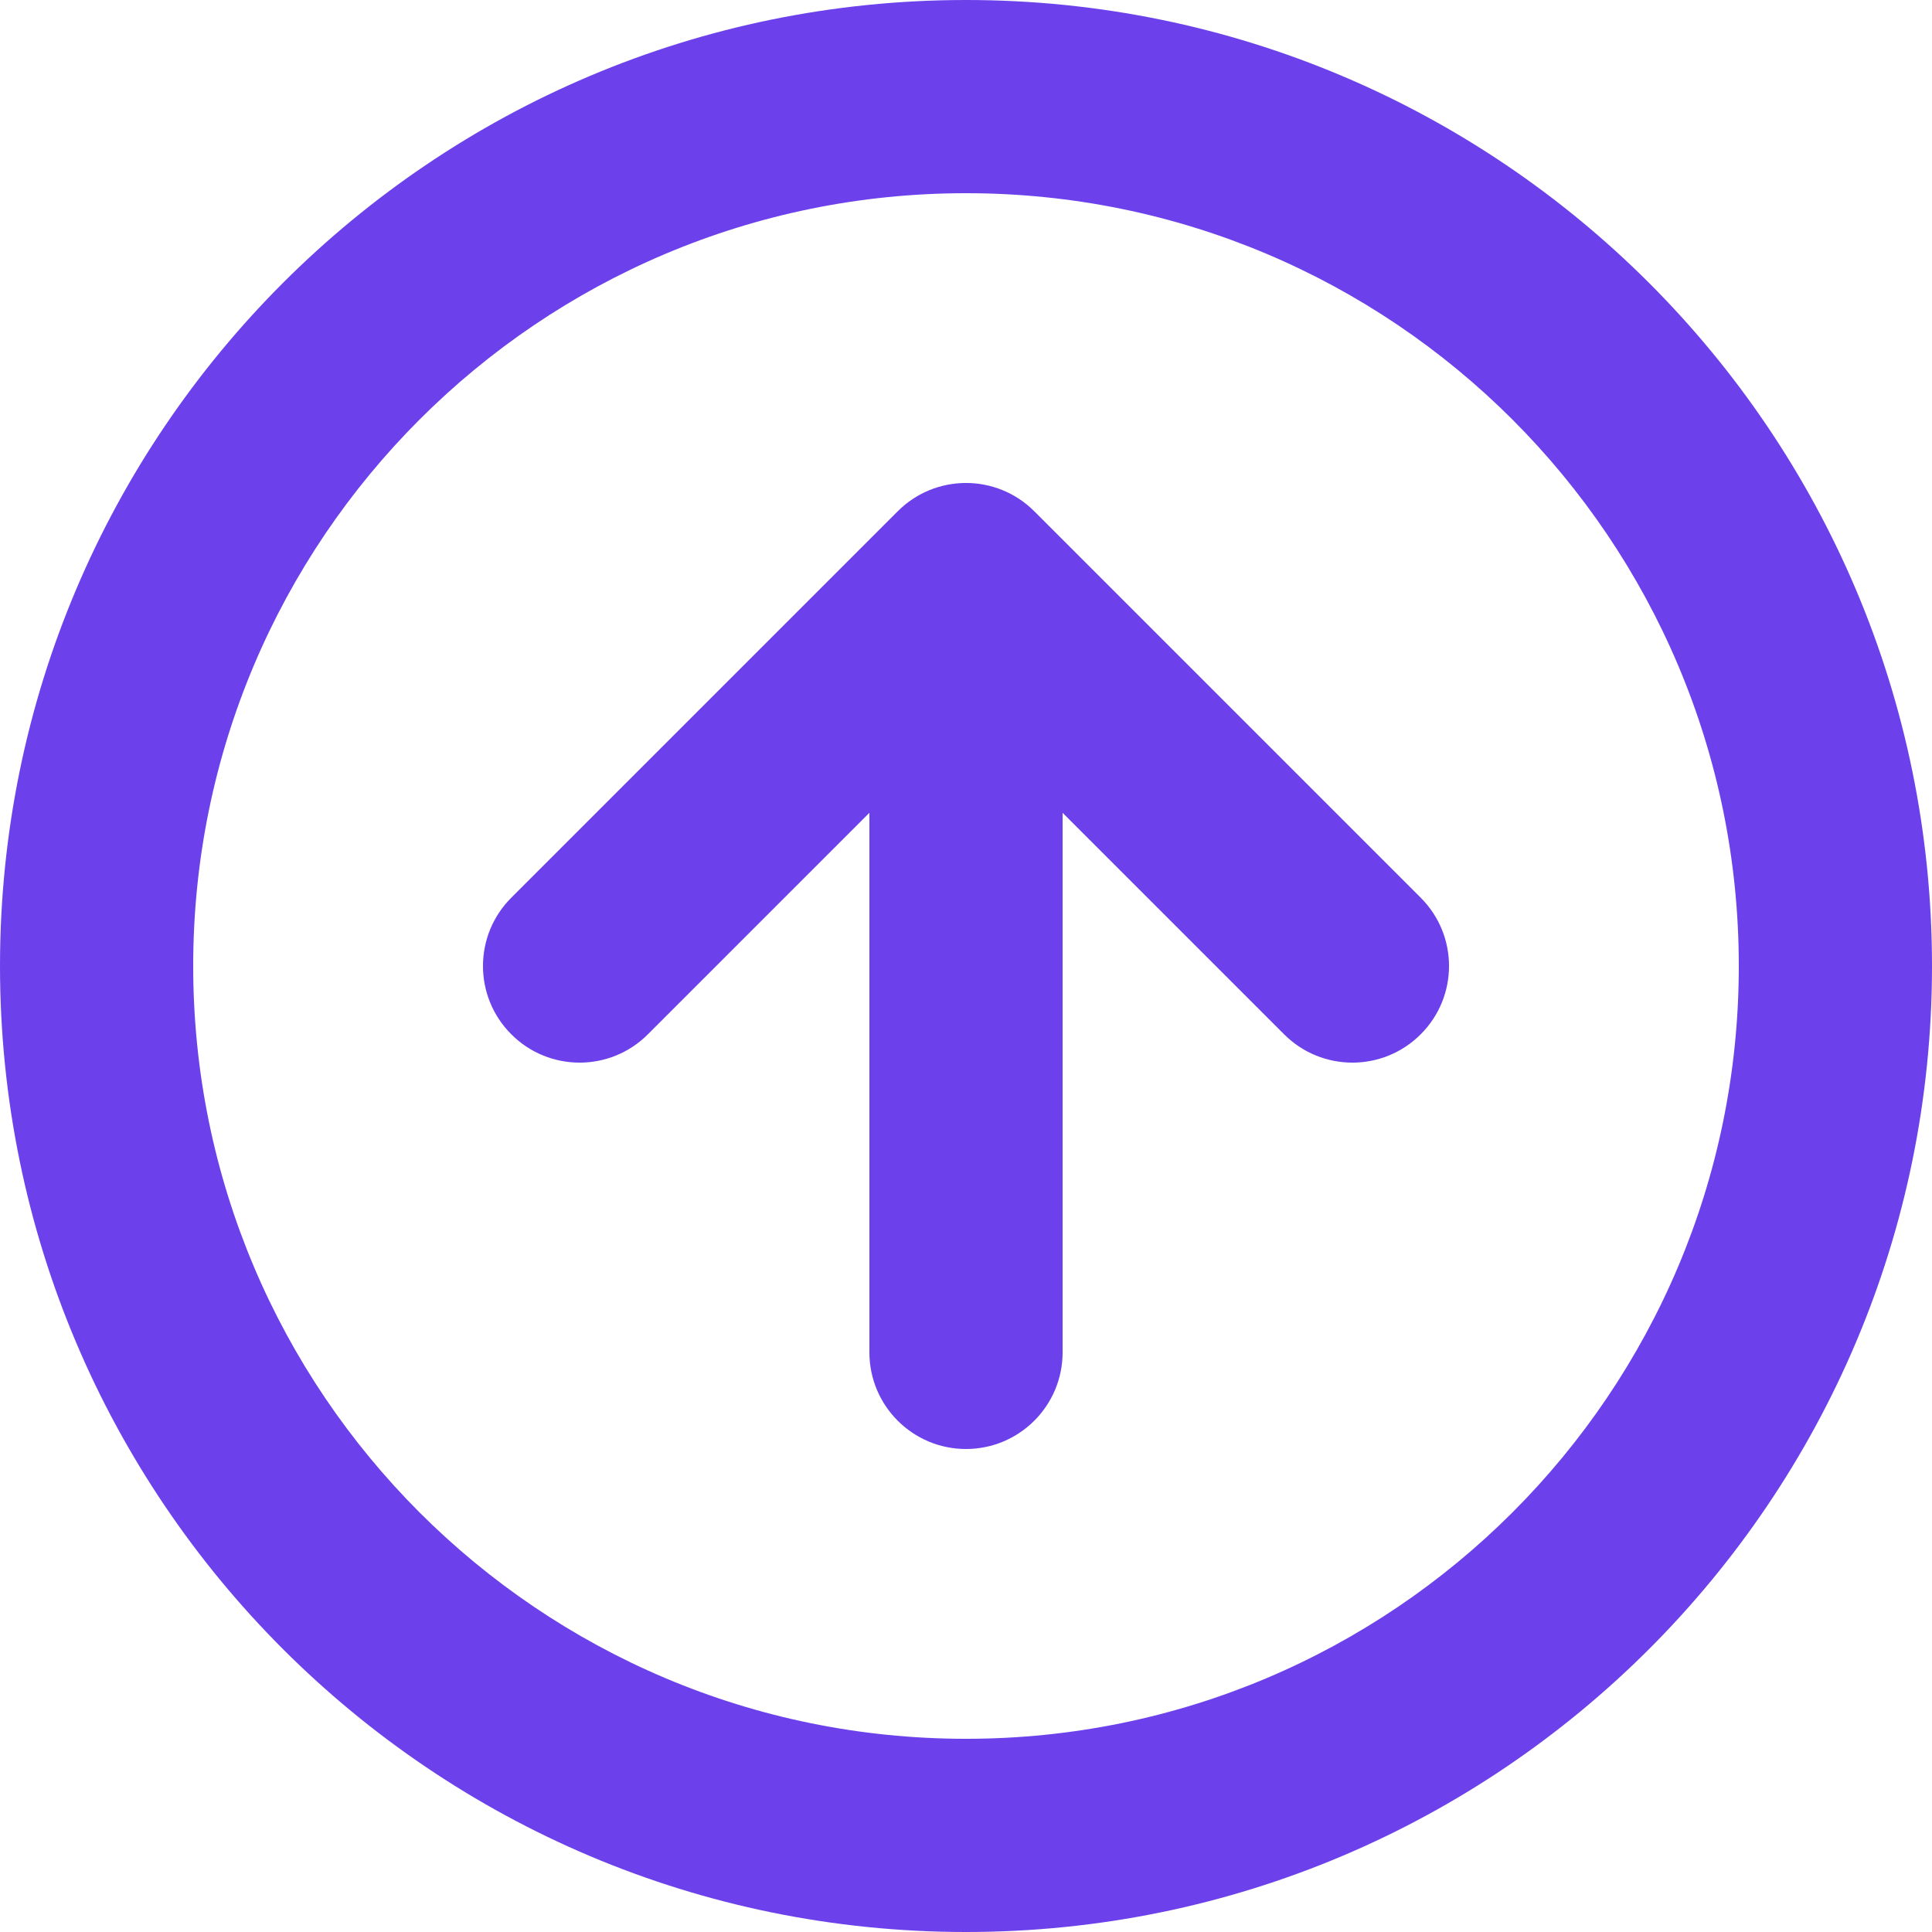 <svg width="20" height="20" viewBox="0 0 20 20" fill="none" xmlns="http://www.w3.org/2000/svg">
<path fill-rule="evenodd" clip-rule="evenodd" d="M18 10C18 14.418 14.418 18 10 18C5.582 18 2 14.418 2 10C2 5.582 5.582 2 10 2C14.418 2 18 5.582 18 10ZM20 10C20 15.523 15.523 20 10 20C4.477 20 0 15.523 0 10C0 4.477 4.477 0 10 0C15.523 0 20 4.477 20 10ZM14.707 9.293L10.707 5.293C10.317 4.902 9.683 4.902 9.293 5.293L5.293 9.293C4.902 9.683 4.902 10.317 5.293 10.707C5.683 11.098 6.317 11.098 6.707 10.707L9 8.414V14C9 14.552 9.448 15 10 15C10.552 15 11 14.552 11 14V8.414L13.293 10.707C13.683 11.098 14.317 11.098 14.707 10.707C15.098 10.317 15.098 9.683 14.707 9.293Z" fill="#6C41EB"/>
</svg>
